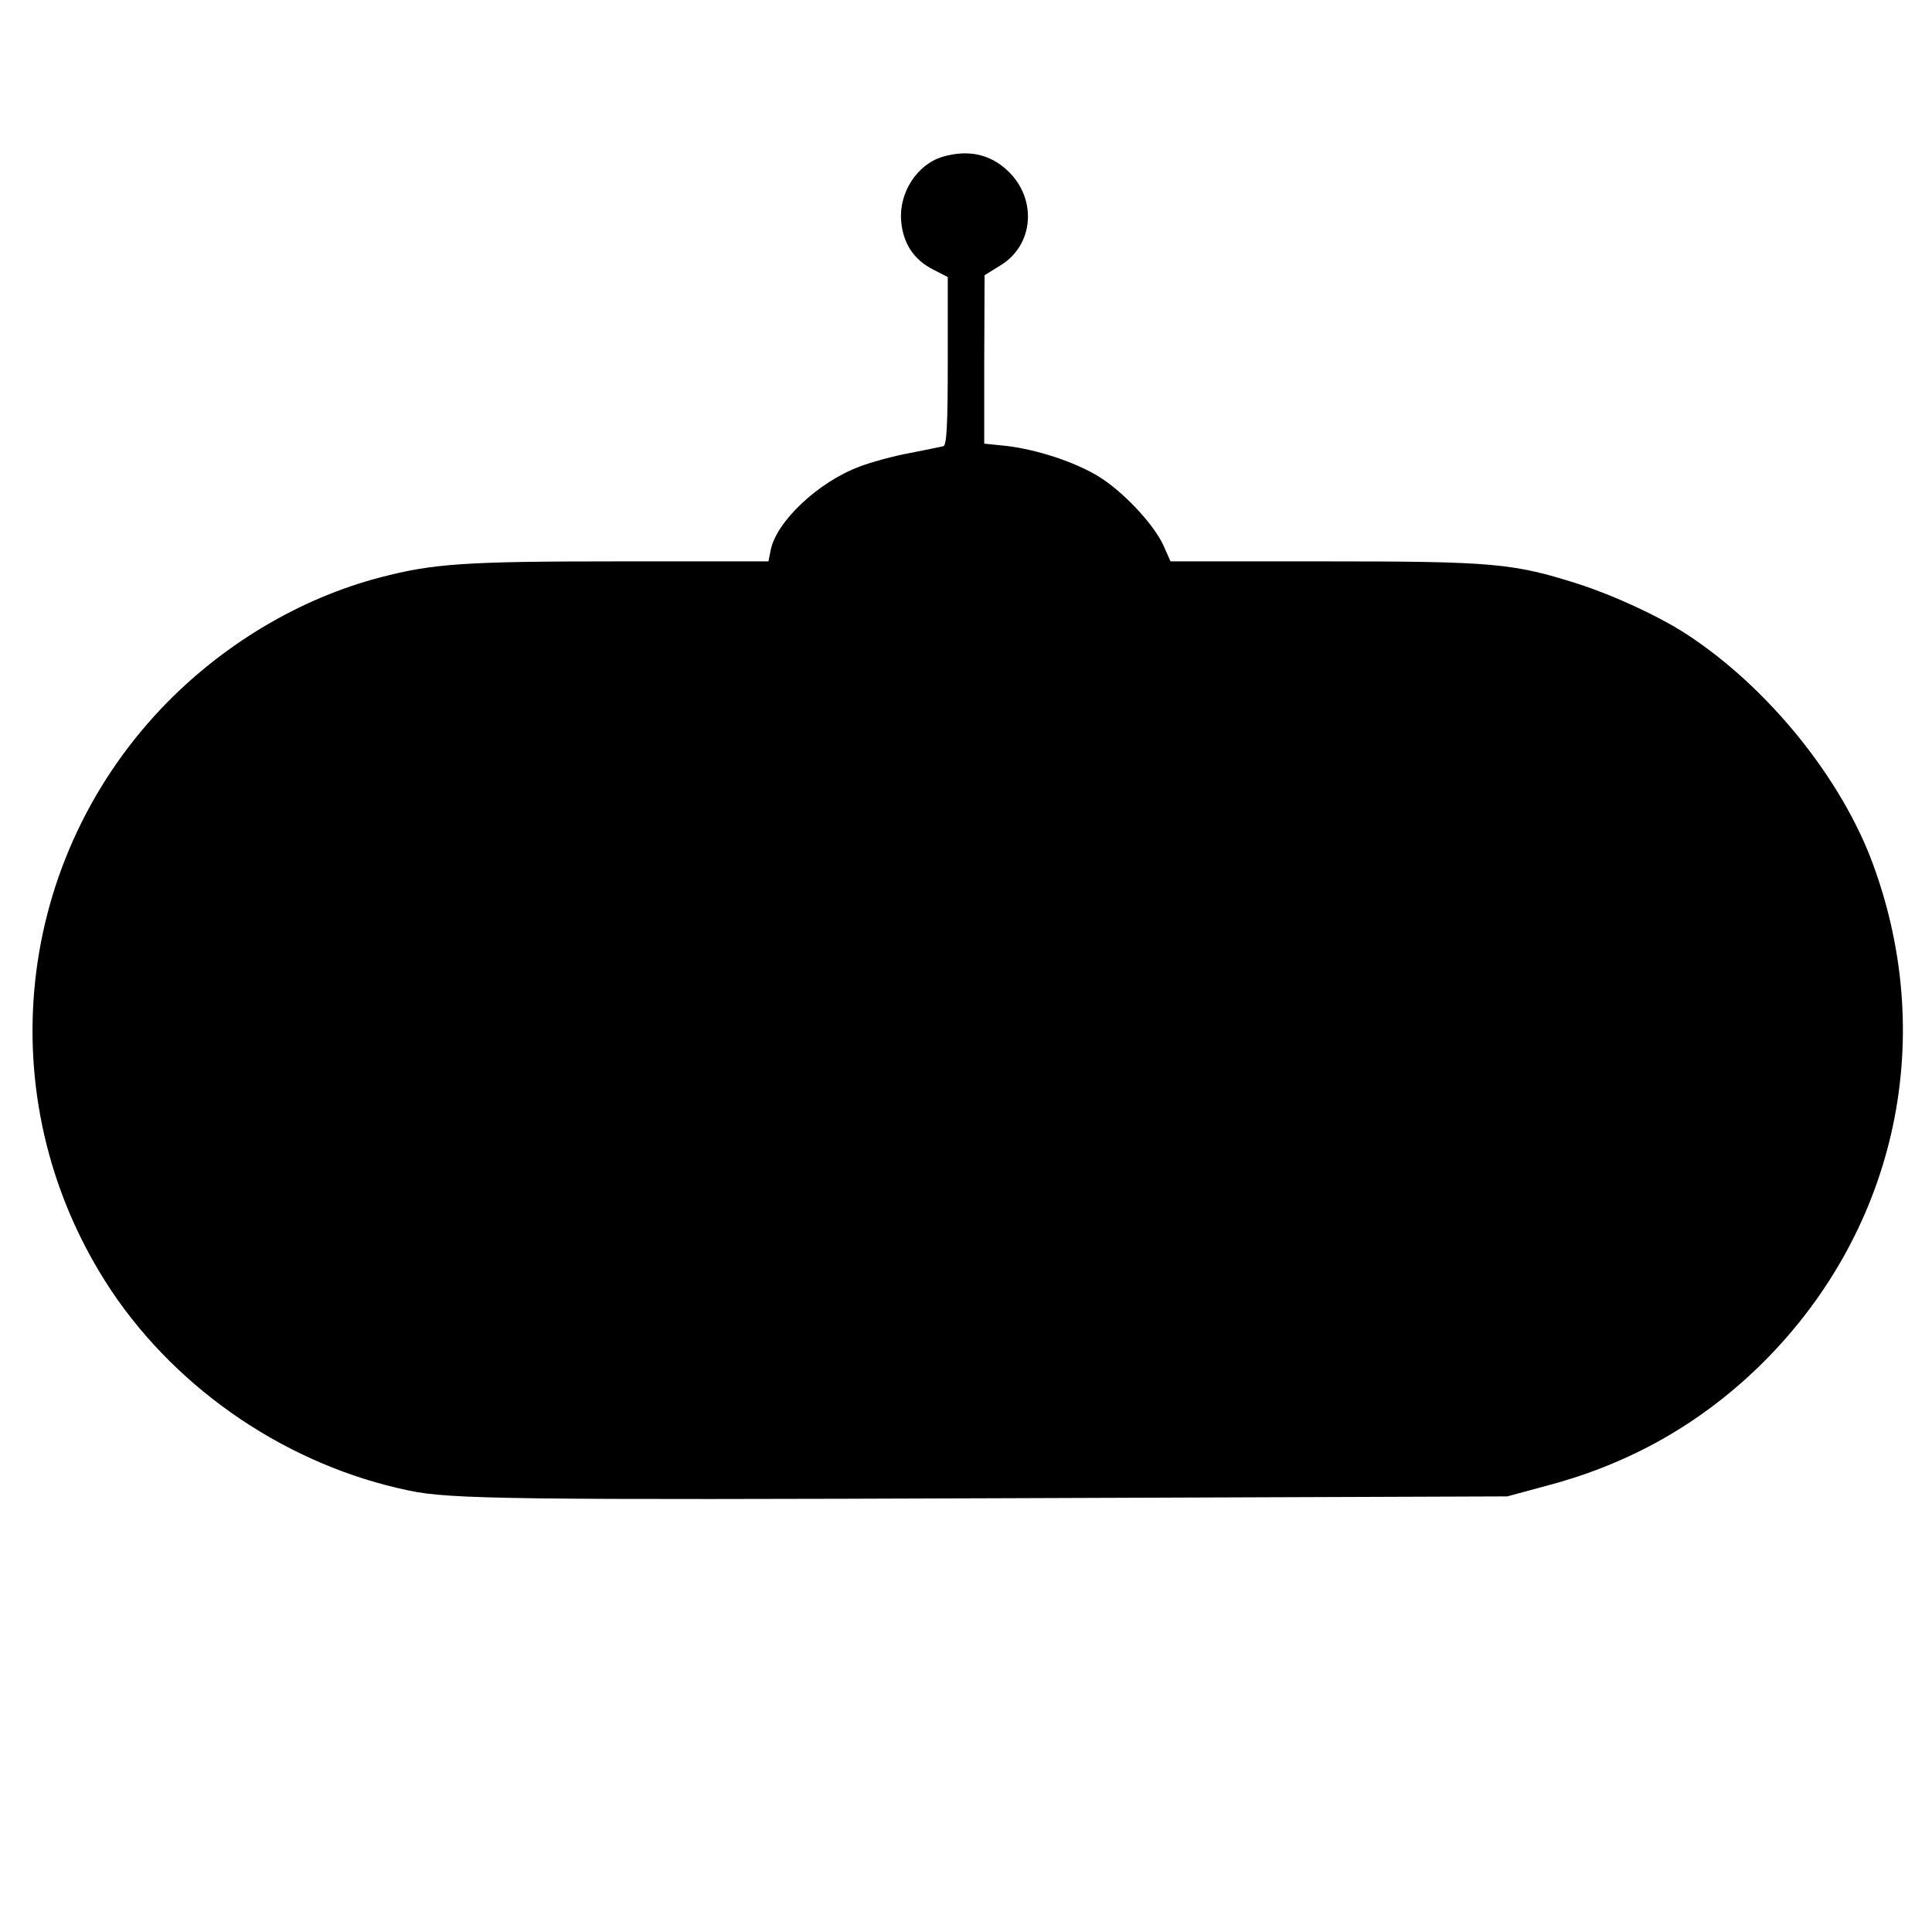 <?xml version="1.0" standalone="no"?>
<!DOCTYPE svg PUBLIC "-//W3C//DTD SVG 20010904//EN"
 "http://www.w3.org/TR/2001/REC-SVG-20010904/DTD/svg10.dtd">
<svg version="1.0" xmlns="http://www.w3.org/2000/svg"
 width="530pt" height="530pt" viewBox="0 0 530 530"
 preserveAspectRatio="xMidYMid meet">
<g transform="translate(0,530) scale(0.1,-0.1)"
fill="#000000" stroke="none">
<path d="M2586 4870 c-70 -21 -120 -98 -114 -175 5 -63 35 -108 89 -135 l39
-20 0 -231 c0 -175 -3 -230 -12 -233 -7 -2 -49 -10 -93 -19 -44 -8 -106 -25
-137 -37 -113 -42 -229 -151 -244 -230 l-6 -30 -412 0 c-421 0 -508 -6 -653
-44 -222 -58 -434 -185 -599 -358 -415 -437 -472 -1097 -139 -1598 185 -277
488 -481 817 -549 112 -24 292 -26 1638 -21 l1375 5 118 32 c219 59 408 166
569 321 374 362 496 889 317 1379 -87 239 -291 490 -515 635 -76 49 -198 105
-294 136 -179 57 -233 62 -697 62 l-422 0 -19 43 c-26 58 -112 150 -180 191
-66 40 -172 74 -254 83 l-58 6 0 231 1 231 42 26 c94 56 103 184 21 261 -49
46 -109 58 -178 38z"/>
</g>
</svg>
